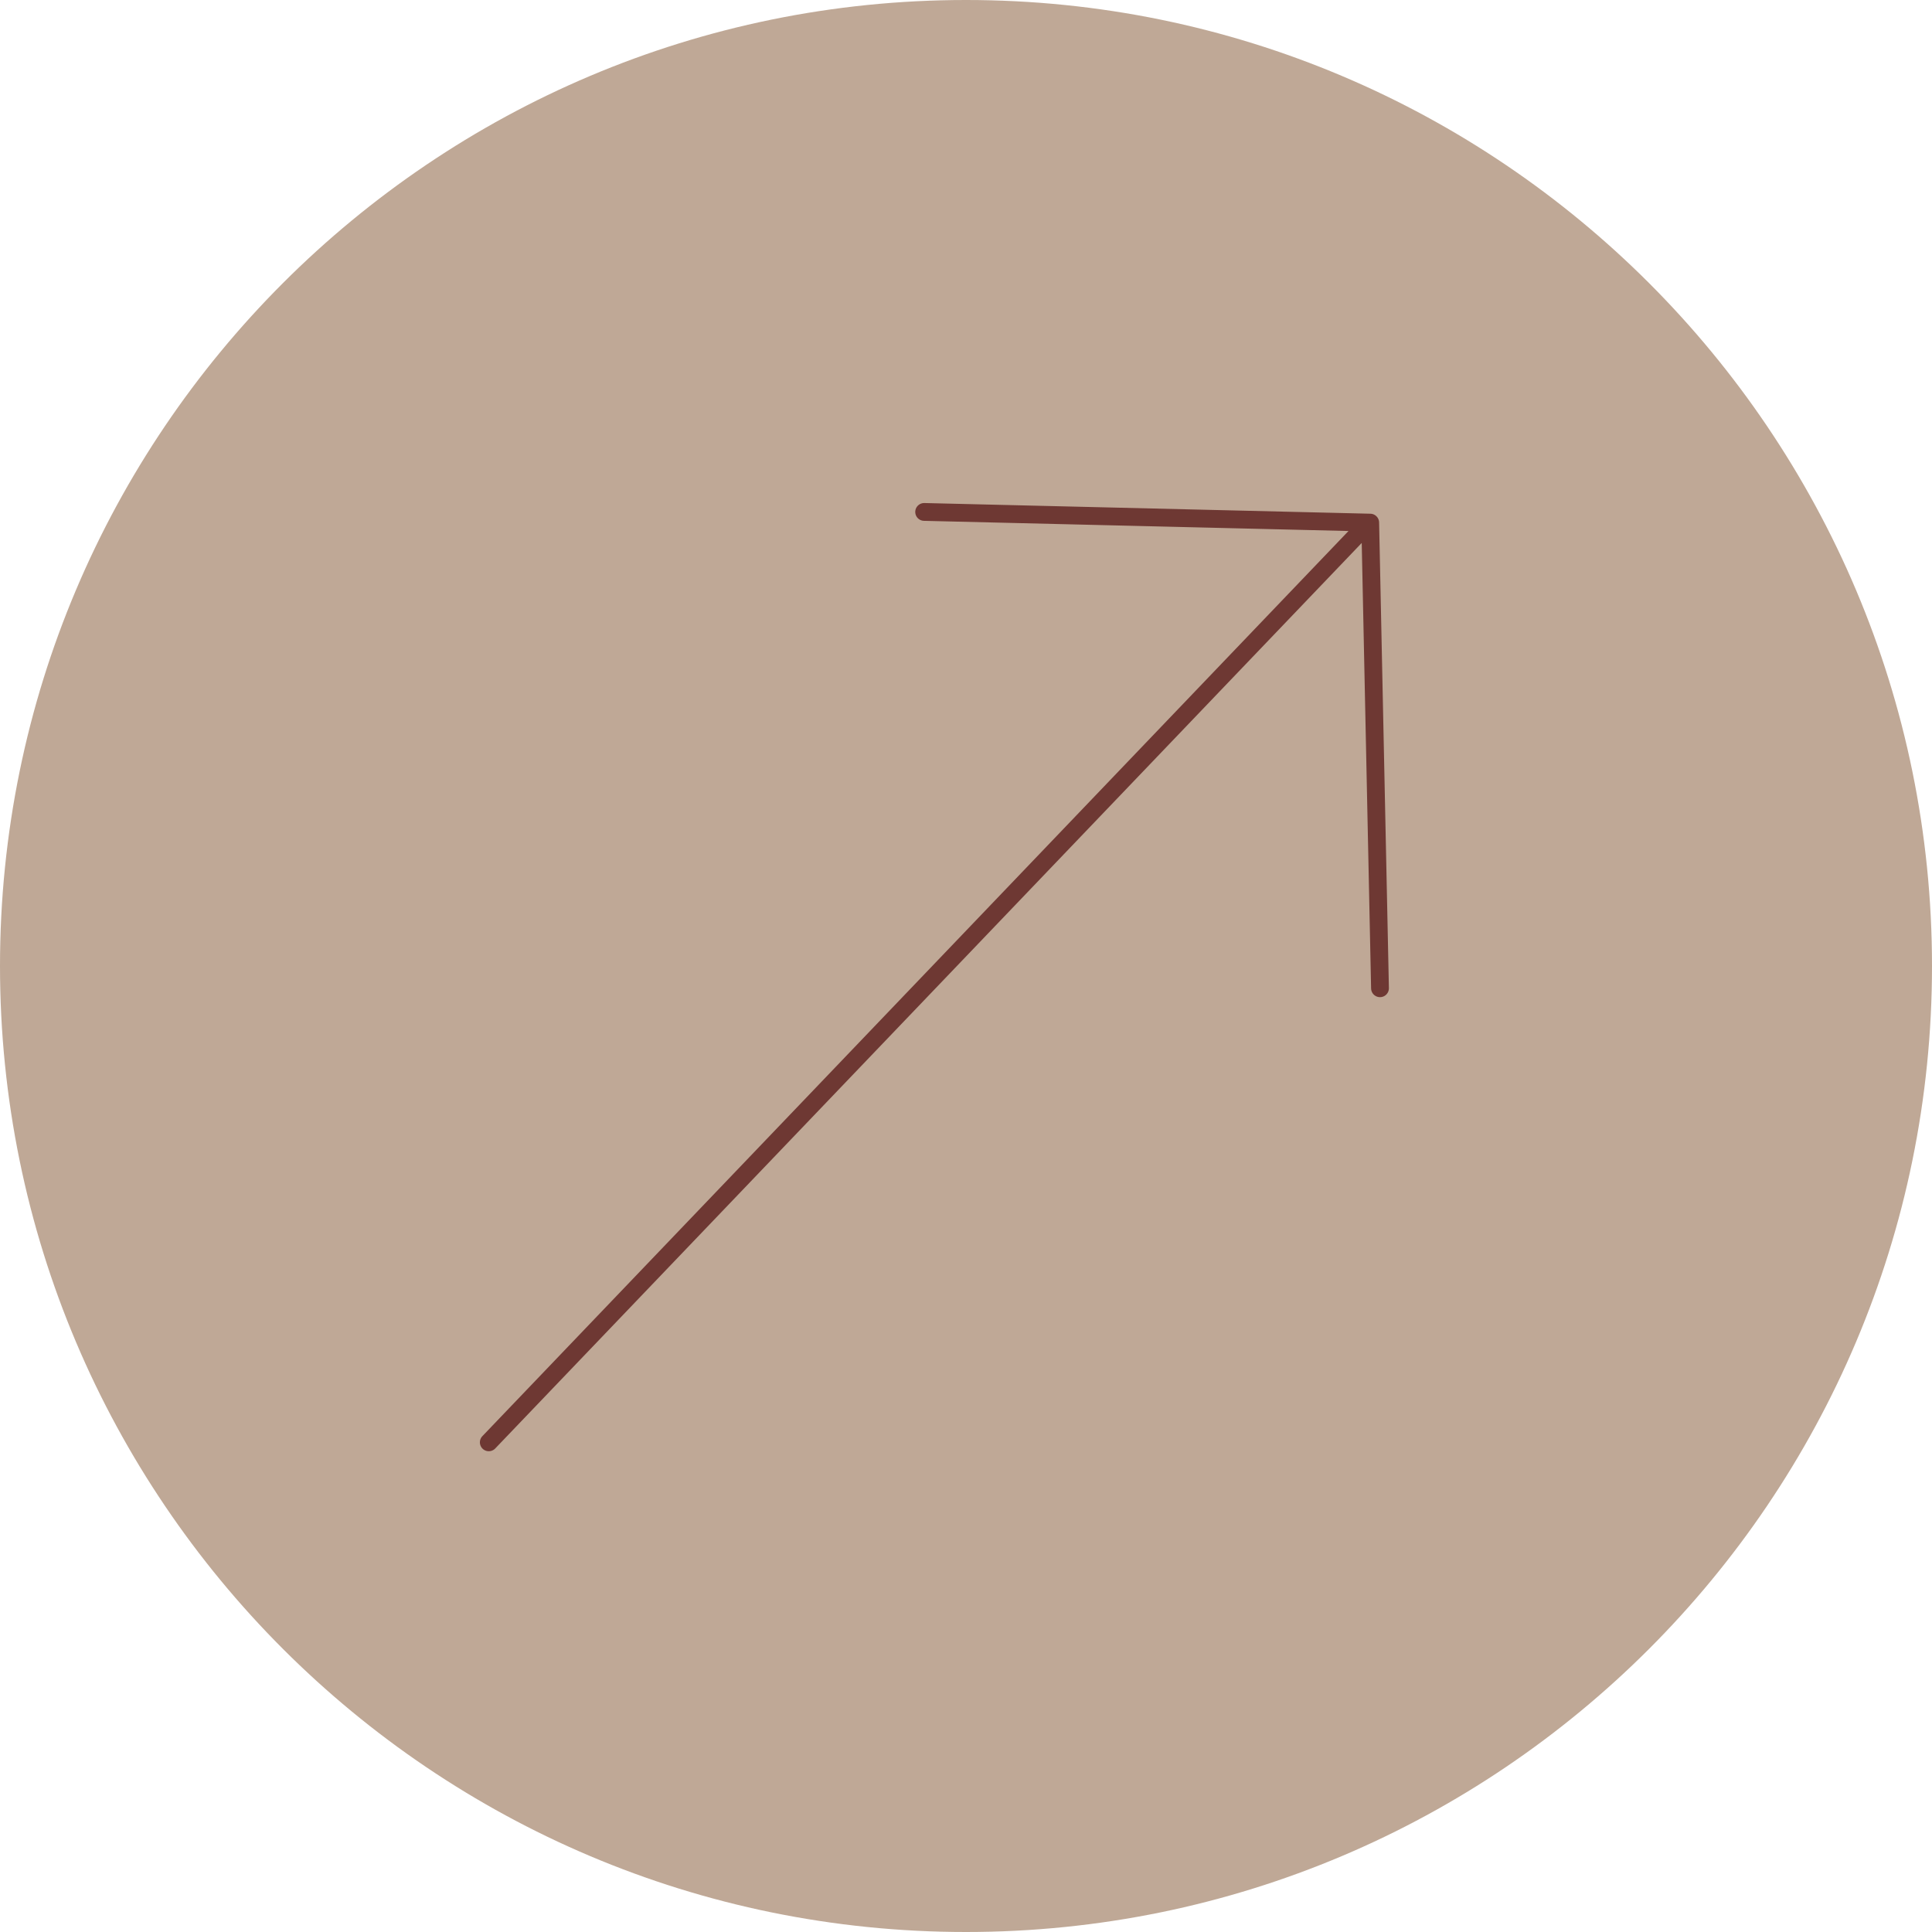 <?xml version="1.0" encoding="UTF-8"?>
<svg xmlns="http://www.w3.org/2000/svg" version="1.1" xmlns:xlink="http://www.w3.org/1999/xlink" viewBox="0 0 217 217">
  <defs>
    <style>
      .cls-1, .cls-2 {
        fill: none;
      }

      .cls-2 {
        stroke: #6e3833;
        stroke-linecap: round;
        stroke-linejoin: round;
        stroke-width: 2px;
      }

      .cls-3 {
        fill: #bfa896;
      }

      .cls-4 {
        clip-path: url(#clippath);
      }
    </style>
    <clipPath id="clippath">
      <rect class="cls-1" width="217" height="217"/>
    </clipPath>
  </defs>
  <!-- Generator: Adobe Illustrator 28.7.1, SVG Export Plug-In . SVG Version: 1.2.0 Build 142)  -->
  <g>
    <g id="Layer_1">
      <g id="Layer_1-2" data-name="Layer_1">
        <g class="cls-4">
          <g>
            <path class="cls-3" d="M108.5,217c59.9,0,108.5-48.6,108.5-108.5S168.4,0,108.5,0,0,48.6,0,108.5s48.6,108.5,108.5,108.5"/>
            <path class="cls-2" d="M103.8,57.5l50.1,1.2,1.1,52.3M54.9,162l97.7-102.1"/>
          </g>
        </g>
      </g>
    </g>
  </g>
</svg>